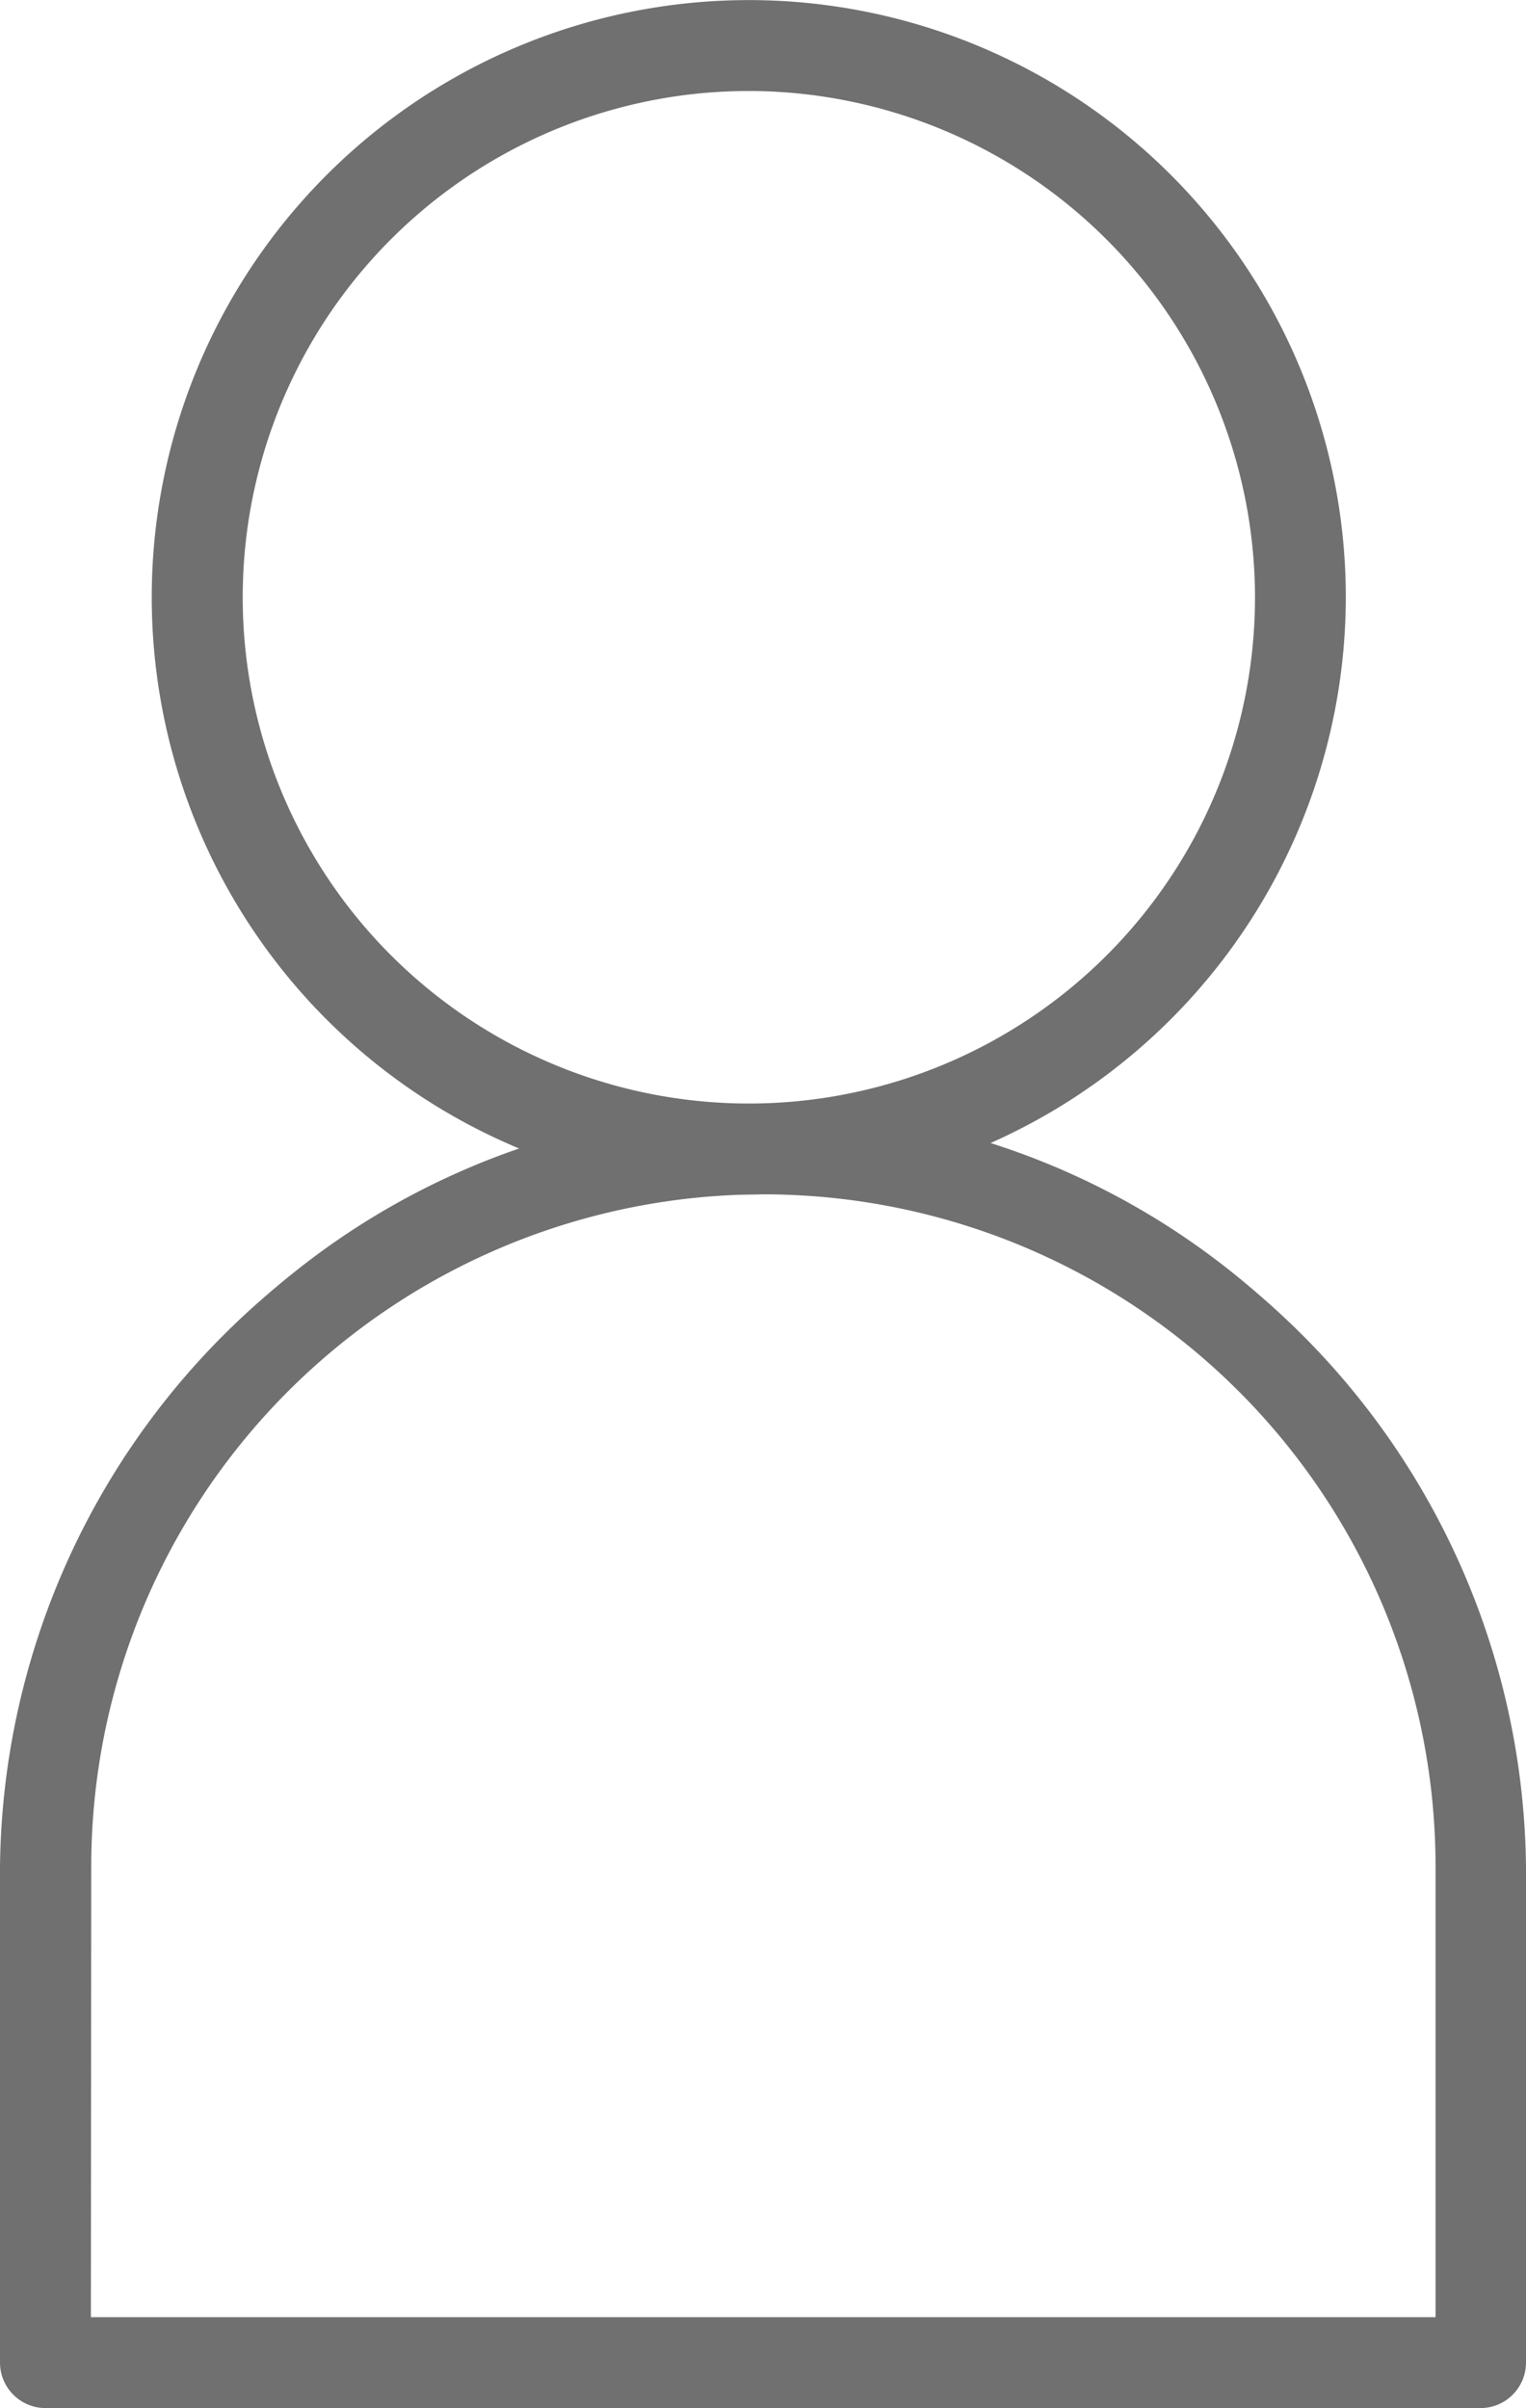 <svg xmlns="http://www.w3.org/2000/svg" xmlns:xlink="http://www.w3.org/1999/xlink" width="17.327" height="27.335" viewBox="0 0 17.327 27.335">
  <defs>
    <clipPath id="clip-path">
      <rect id="Rectangle_48" data-name="Rectangle 48" width="17.327" height="27.335" fill="#707070"/>
    </clipPath>
  </defs>
  <g id="Group_67" data-name="Group 67" transform="translate(0 0)">
    <g id="Group_66" data-name="Group 66" transform="translate(0 0)" clip-path="url(#clip-path)">
      <path id="Path_62" data-name="Path 62" d="M7.941,13.374a6.638,6.638,0,1,1,6.638-6.638,6.646,6.646,0,0,1-6.638,6.638m0-12.526a5.888,5.888,0,1,0,5.888,5.888A5.895,5.895,0,0,0,7.941.848" transform="translate(0.562 0.043)" fill="#707070"/>
      <path id="Path_63" data-name="Path 63" d="M7.984,13.558a6.779,6.779,0,1,1,6.777-6.78,6.787,6.787,0,0,1-6.777,6.78m0-13.276a6.5,6.5,0,1,0,6.5,6.5,6.5,6.5,0,0,0-6.5-6.5m0,12.525a6.029,6.029,0,1,1,6.027-6.029,6.035,6.035,0,0,1-6.027,6.029m0-11.775A5.747,5.747,0,1,0,13.73,6.778,5.755,5.755,0,0,0,7.984,1.032" transform="translate(0.52 0.001)" fill="#707070"/>
      <path id="Path_64" data-name="Path 64" d="M16.768,23.379H.473A.374.374,0,0,1,.1,23V17.375a8.523,8.523,0,1,1,17.045,0V23a.374.374,0,0,1-.375.375M.848,22.629H16.393V17.375a7.773,7.773,0,0,0-15.546,0Z" transform="translate(0.042 3.815)" fill="#707070"/>
      <path id="Path_65" data-name="Path 65" d="M16.812,23.563H.517A.517.517,0,0,1,0,23.046V17.417a8.664,8.664,0,0,1,17.327,0v5.629a.517.517,0,0,1-.515.517M8.664,9.034A8.392,8.392,0,0,0,.282,17.417v5.629a.234.234,0,0,0,.235.235h16.3a.234.234,0,0,0,.233-.235V17.417A8.392,8.392,0,0,0,8.664,9.034m7.773,13.778H.891a.142.142,0,0,1-.142-.142V17.417a7.914,7.914,0,0,1,15.828,0v5.254a.142.142,0,0,1-.14.142M1.032,22.531H16.3V17.417a7.632,7.632,0,1,0-15.264,0Z" transform="translate(0 3.773)" fill="#707070"/>
    </g>
  </g>
</svg>
